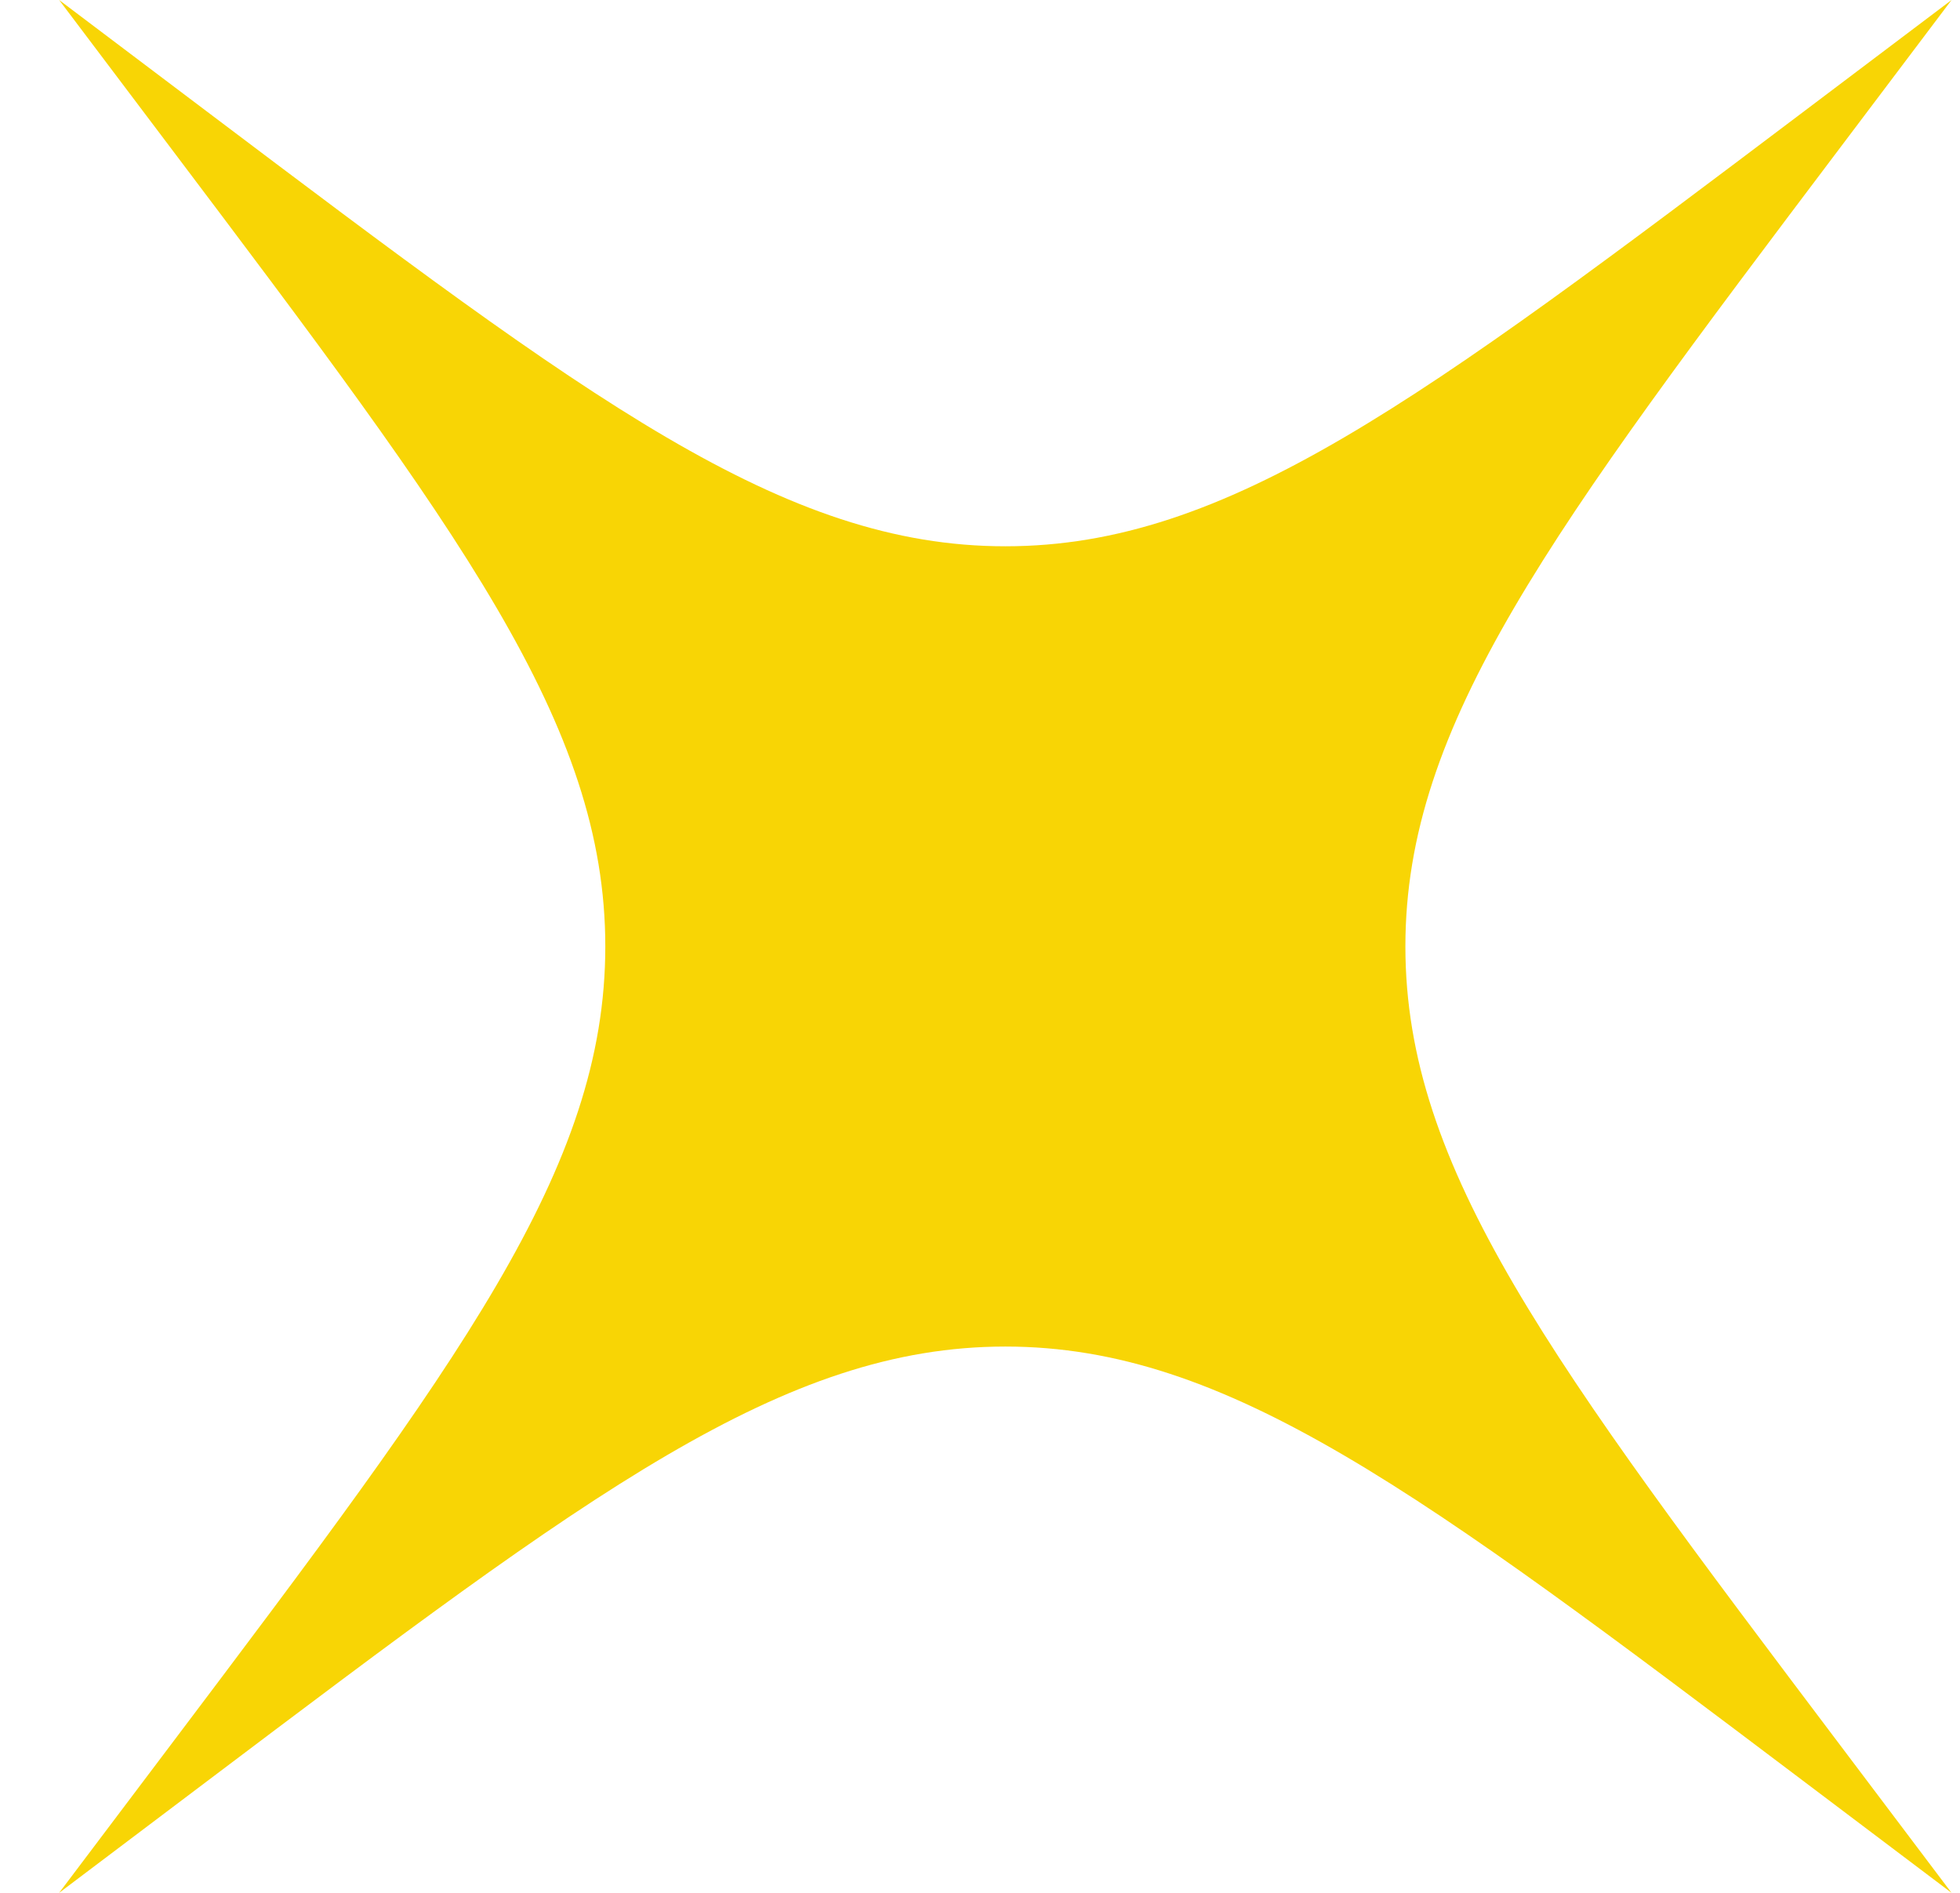 <svg width="29" height="28" viewBox="0 0 29 28" fill="none" xmlns="http://www.w3.org/2000/svg">
<path d="M3.05 26.359C8.741 22.066 11.587 19.919 14.875 19.919C18.163 19.919 21.009 22.066 26.7 26.359L28.875 28L27.234 25.825C22.941 20.134 20.794 17.288 20.794 14C20.794 10.712 22.941 7.866 27.234 2.175L28.875 6.54063e-05L26.7 1.641C21.009 5.934 18.163 8.081 14.875 8.081C11.587 8.081 8.741 5.934 3.05 1.641L0.875 0L2.516 2.175C6.809 7.866 8.956 10.712 8.956 14C8.956 17.288 6.809 20.134 2.516 25.825L0.875 28L3.05 26.359Z" fill="#F8D505"/>
</svg>
